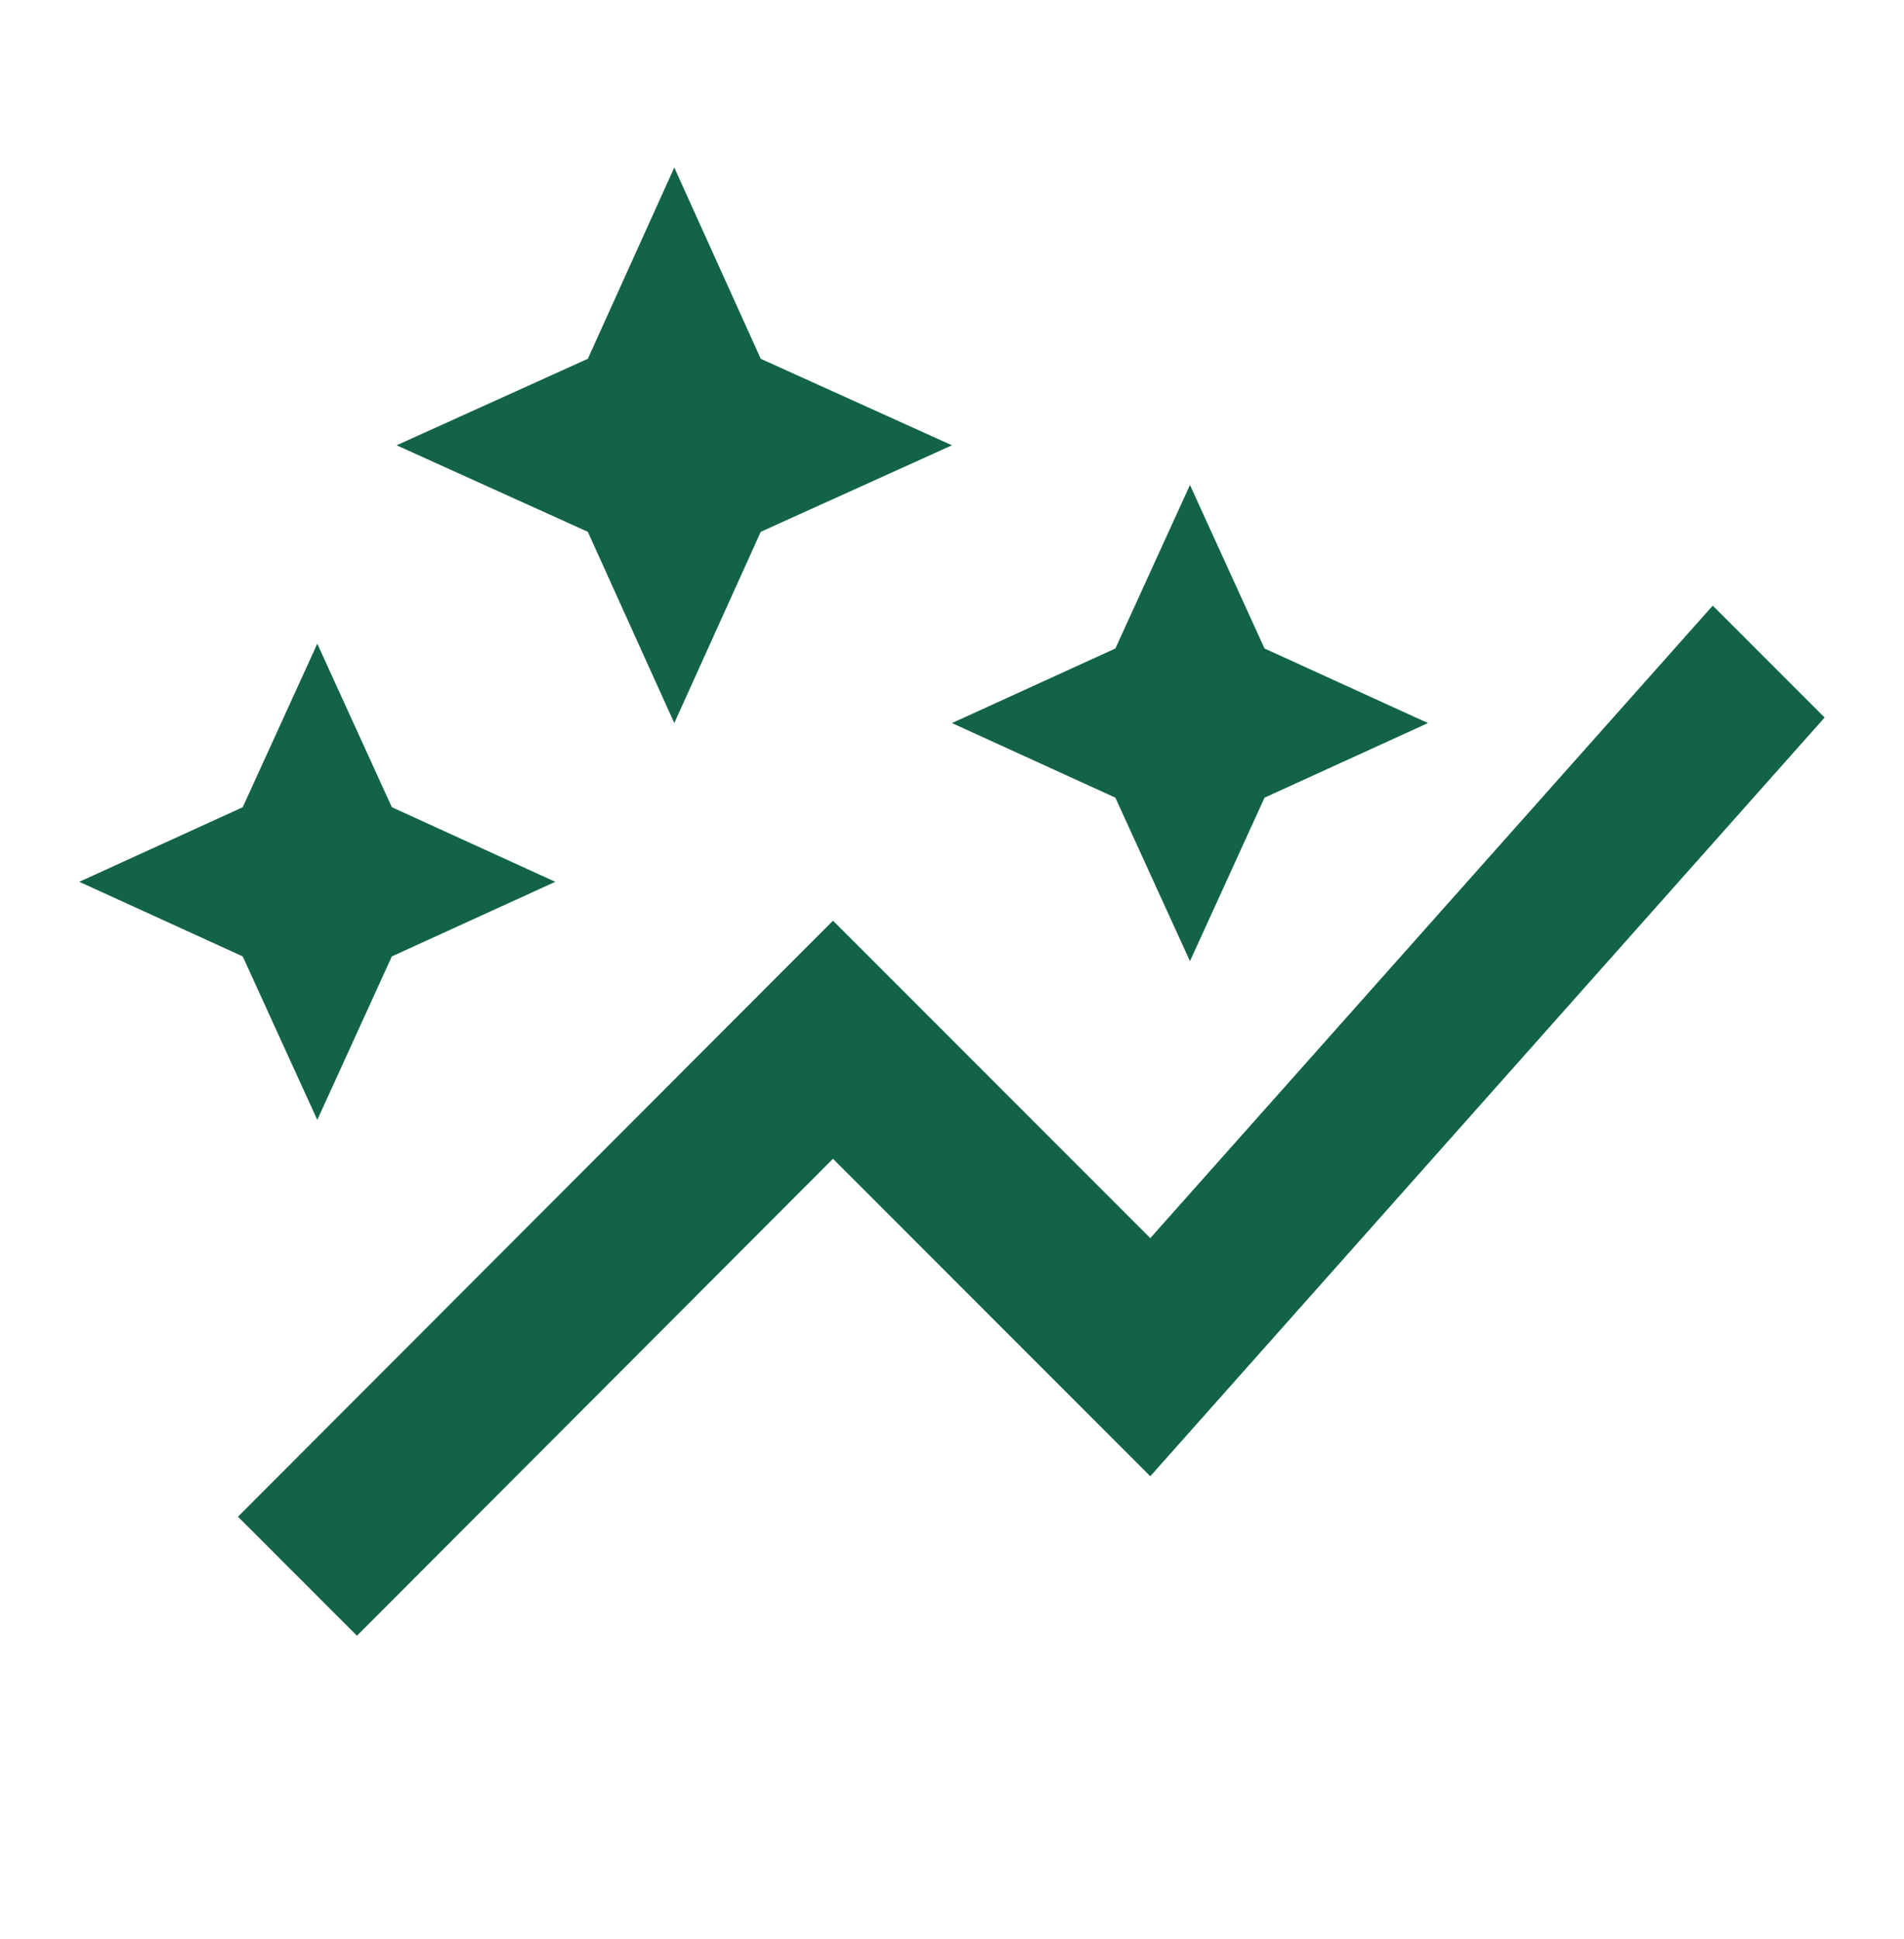 <svg width="56" height="57" viewBox="0 0 56 57" fill="none" xmlns="http://www.w3.org/2000/svg">
<path d="M32.805 23.452L27.999 21.259L32.805 19.066L34.999 14.259L37.192 19.066L41.999 21.259L37.192 23.452L34.999 28.259L32.805 23.452ZM9.332 32.926L11.525 28.119L16.332 25.926L11.525 23.733L9.332 18.926L7.139 23.733L2.332 25.926L7.139 28.119L9.332 32.926ZM19.832 21.259L22.375 15.636L27.999 13.092L22.375 10.549L19.832 4.926L17.289 10.549L11.665 13.092L17.289 15.636L19.832 21.259ZM10.499 48.092L24.499 34.069L33.832 43.403L53.665 21.096L50.375 17.806L33.832 36.402L24.499 27.069L6.999 44.592L10.499 48.092Z" fill="#126349"/>
</svg>
